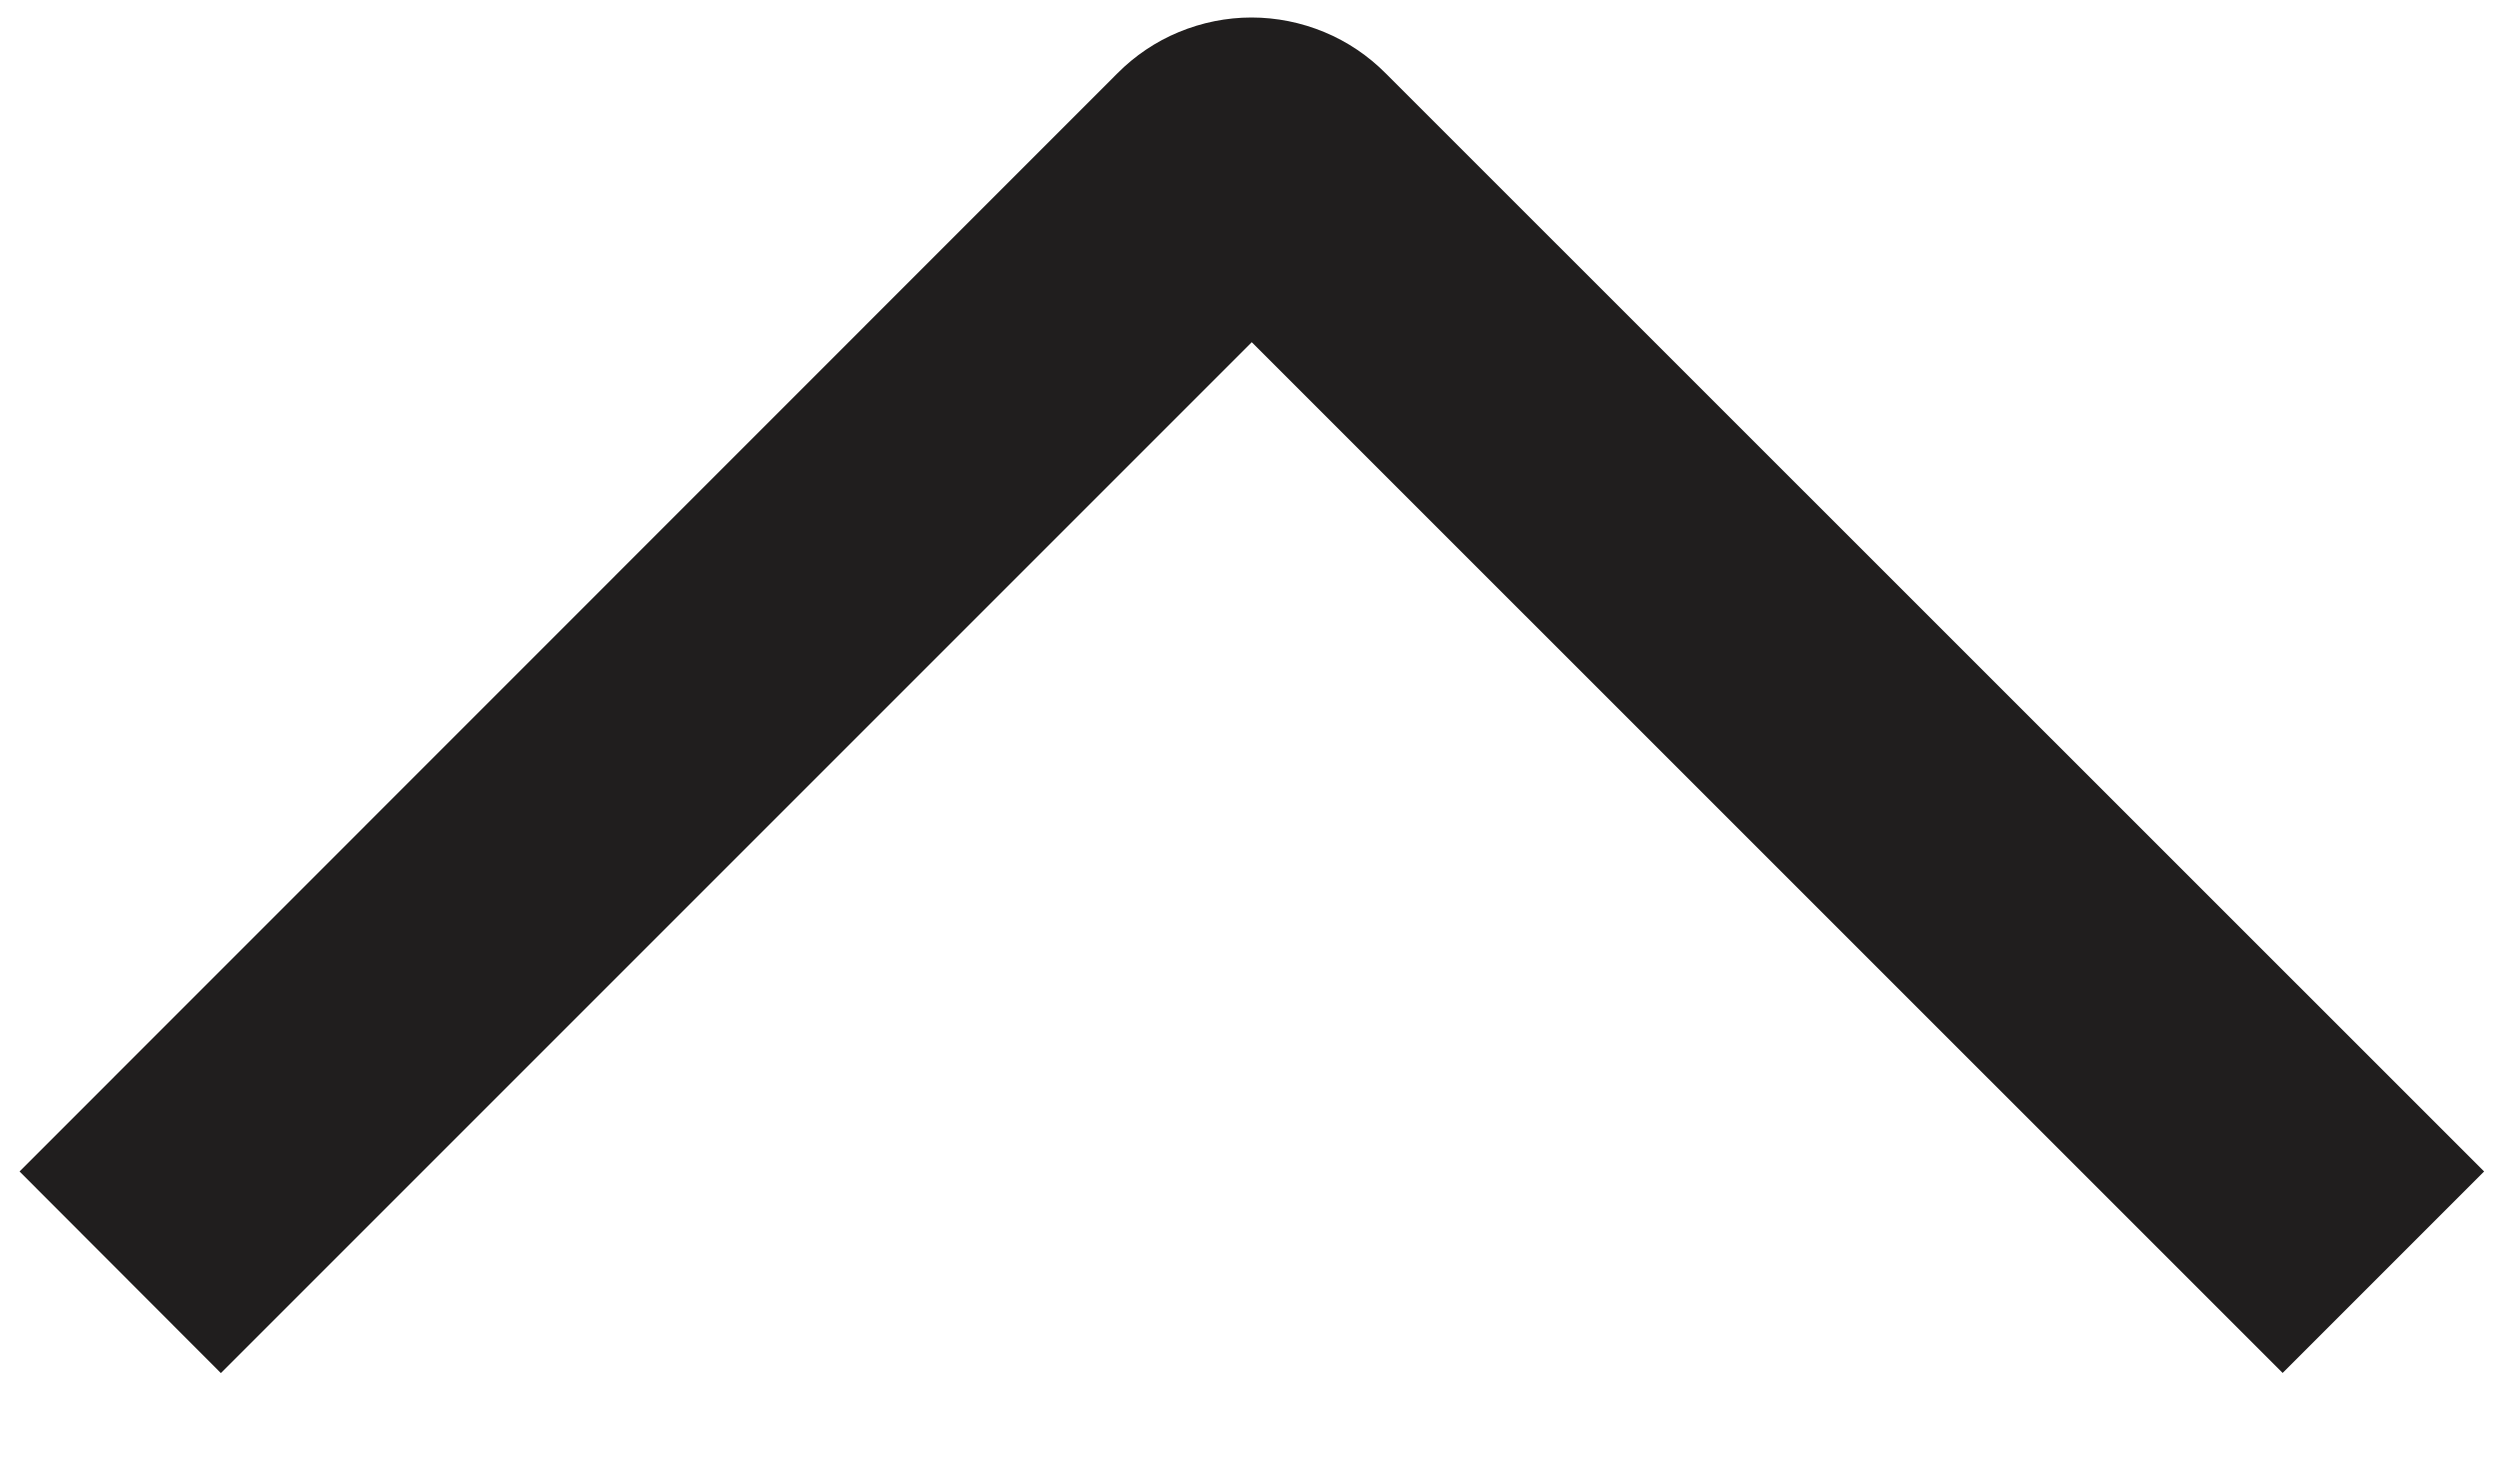 <?xml version="1.0" encoding="UTF-8"?> <svg xmlns="http://www.w3.org/2000/svg" width="17" height="10" viewBox="0 0 17 10" fill="none"><path d="M1.502 9.337L0.133 7.966L7.598 0.499C7.717 0.379 7.859 0.283 8.016 0.218C8.173 0.153 8.341 0.119 8.51 0.119C8.68 0.119 8.848 0.153 9.005 0.218C9.162 0.283 9.304 0.379 9.423 0.499L16.892 7.966L15.522 9.336L8.512 2.327L1.502 9.337Z" fill="#201E1E"></path></svg> 
